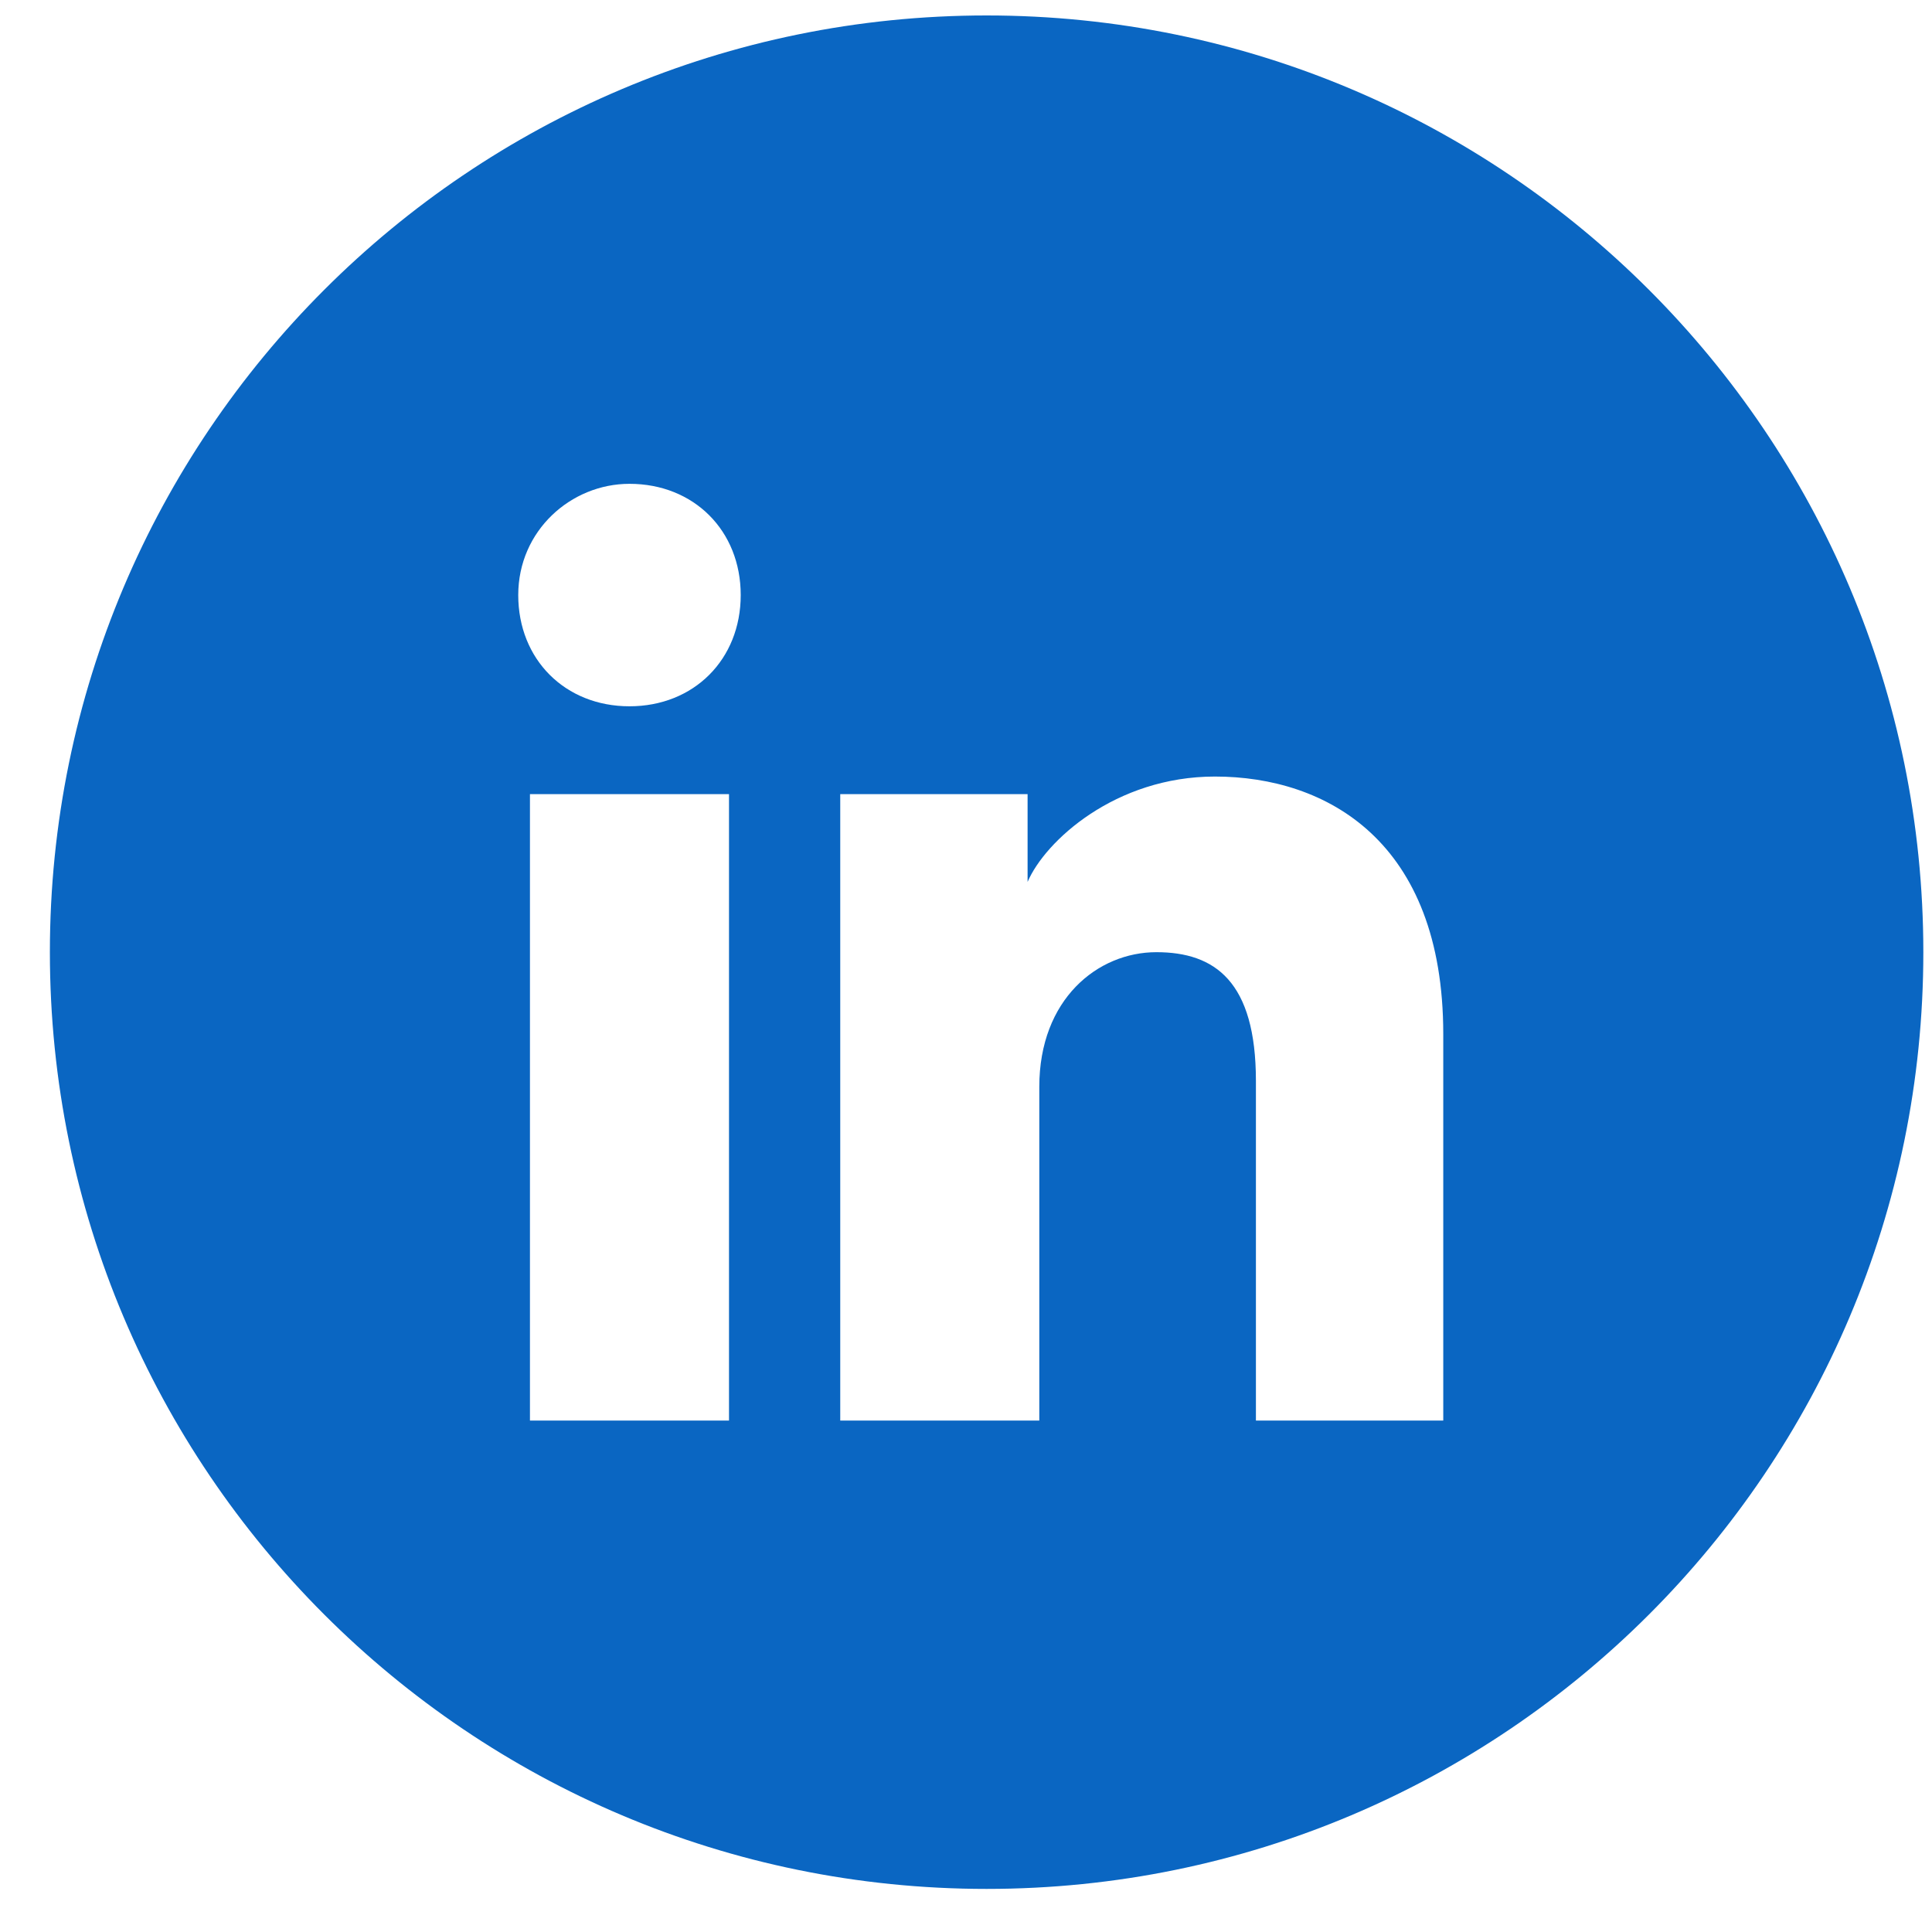 <svg width="33" height="33" viewBox="0 0 33 33" fill="none" xmlns="http://www.w3.org/2000/svg">
<path fill-rule="evenodd" clip-rule="evenodd" d="M16.852 32.264C8.015 32.264 0.852 25.1 0.852 16.264C0.852 7.427 8.015 0.264 16.852 0.264C25.688 0.264 32.852 7.427 32.852 16.264C32.852 25.1 25.688 32.264 16.852 32.264ZM9.052 13.564V24.264H12.452V13.564H9.052ZM8.852 10.164C8.852 11.264 9.652 12.064 10.752 12.064C11.852 12.064 12.652 11.264 12.652 10.164C12.652 9.064 11.852 8.264 10.752 8.264C9.752 8.264 8.852 9.064 8.852 10.164ZM21.452 24.264H24.652V17.664C24.652 14.364 22.652 13.264 20.752 13.264C19.052 13.264 17.852 14.364 17.552 15.064V13.564H14.352V24.264H17.752V18.564C17.752 17.064 18.752 16.264 19.752 16.264C20.752 16.264 21.452 16.764 21.452 18.464V24.264Z" fill="#0A66C2"/>
</svg>
